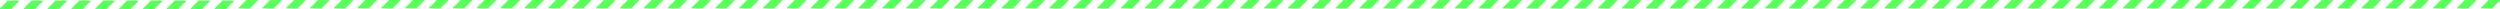 <?xml version="1.0" encoding="UTF-8" standalone="no"?>
<svg xmlns:xlink="http://www.w3.org/1999/xlink" height="7.5px" width="2095.7px" xmlns="http://www.w3.org/2000/svg">
  <g transform="matrix(1.0, 0.0, 0.0, 1.0, -2.0, -0.45)">
    <path d="M97.0 2.95 L96.0 2.95 96.0 3.95 95.0 3.95 95.0 4.95 94.0 4.95 94.0 5.95 93.0 5.95 93.0 6.95 92.0 6.95 92.0 7.95 82.0 7.95 82.0 6.95 83.0 6.95 83.0 5.95 84.0 5.95 84.0 4.95 85.0 4.95 85.0 3.95 86.0 3.95 86.0 2.95 87.0 2.95 87.0 1.95 88.0 1.95 88.0 0.95 98.0 0.95 98.0 1.95 97.0 1.95 97.0 2.95 M76.0 3.95 L75.0 3.95 75.0 4.95 74.0 4.95 74.0 5.95 73.0 5.95 73.0 6.95 72.0 6.95 72.0 7.95 62.0 7.95 62.0 6.95 63.0 6.95 63.0 5.95 64.0 5.95 64.0 4.95 65.0 4.95 65.0 3.95 66.0 3.95 66.0 2.95 67.0 2.95 67.0 1.95 68.0 1.95 68.0 0.95 78.0 0.95 78.0 1.95 77.0 1.95 77.0 2.95 76.0 2.95 76.0 3.95 M57.0 2.95 L56.0 2.95 56.0 3.95 55.0 3.95 55.0 4.95 54.0 4.95 54.0 5.95 53.0 5.95 53.0 6.95 52.0 6.95 52.0 7.95 42.0 7.95 42.0 6.95 43.0 6.95 43.0 5.95 44.0 5.95 44.0 4.95 45.0 4.95 45.0 3.95 46.0 3.95 46.0 2.95 47.0 2.95 47.0 1.95 48.0 1.95 48.0 0.95 58.0 0.95 58.0 1.95 57.0 1.95 57.0 2.95 M37.0 2.95 L36.0 2.95 36.0 3.95 35.0 3.95 35.0 4.95 34.0 4.95 34.0 5.95 33.0 5.95 33.0 6.95 32.0 6.95 32.0 7.95 22.0 7.95 22.0 6.95 23.0 6.95 23.0 5.95 24.0 5.95 24.0 4.95 25.0 4.95 25.0 3.95 26.0 3.95 26.0 2.95 27.0 2.95 27.0 1.95 28.0 1.95 28.0 0.95 38.0 0.95 38.0 1.95 37.0 1.95 37.0 2.95 M16.0 3.95 L15.0 3.95 15.0 4.95 14.0 4.95 14.0 5.95 13.0 5.95 13.0 6.95 12.0 6.95 12.0 7.95 2.0 7.95 2.0 6.95 3.0 6.95 3.0 5.95 4.0 5.95 4.0 4.95 5.0 4.95 5.0 3.95 6.0 3.95 6.0 2.95 7.0 2.95 7.0 1.95 8.0 1.95 8.0 0.95 18.0 0.95 18.0 1.95 17.0 1.95 17.0 2.95 16.0 2.95 16.0 3.95" fill="#00ff00" fill-opacity="0.651" fill-rule="evenodd" stroke="none"/>
    <path d="M197.0 2.95 L196.0 2.95 196.0 3.95 195.0 3.95 195.0 4.95 194.0 4.95 194.0 5.95 193.0 5.95 193.0 6.95 192.0 6.95 192.0 7.95 182.0 7.95 182.0 6.95 183.0 6.95 183.0 5.95 184.0 5.95 184.0 4.95 185.0 4.95 185.0 3.95 186.0 3.95 186.0 2.95 187.0 2.95 187.0 1.95 188.0 1.95 188.0 0.95 198.0 0.95 198.0 1.95 197.0 1.95 197.0 2.95 M176.0 3.95 L175.0 3.95 175.0 4.95 174.0 4.95 174.0 5.95 173.0 5.95 173.0 6.95 172.0 6.95 172.0 7.95 162.0 7.95 162.0 6.95 163.0 6.95 163.0 5.95 164.0 5.95 164.0 4.95 165.0 4.95 165.0 3.95 166.0 3.95 166.0 2.95 167.0 2.95 167.0 1.95 168.0 1.95 168.0 0.95 178.0 0.95 178.0 1.95 177.0 1.95 177.0 2.95 176.0 2.95 176.0 3.95 M157.0 2.95 L156.0 2.95 156.0 3.95 155.0 3.95 155.0 4.95 154.0 4.95 154.0 5.95 153.0 5.95 153.0 6.95 152.0 6.95 152.0 7.95 142.0 7.95 142.0 6.95 143.0 6.95 143.0 5.95 144.0 5.95 144.0 4.95 145.0 4.95 145.0 3.95 146.0 3.95 146.0 2.95 147.0 2.95 147.0 1.95 148.0 1.95 148.0 0.95 158.0 0.95 158.0 1.95 157.0 1.95 157.0 2.95 M137.0 2.95 L136.0 2.95 136.0 3.95 135.0 3.95 135.0 4.95 134.0 4.95 134.0 5.95 133.0 5.95 133.0 6.95 132.0 6.95 132.0 7.95 122.0 7.95 122.0 6.95 123.0 6.95 123.0 5.95 124.0 5.95 124.0 4.95 125.0 4.95 125.0 3.95 126.0 3.95 126.0 2.95 127.0 2.95 127.0 1.95 128.0 1.95 128.0 0.95 138.0 0.95 138.0 1.95 137.0 1.95 137.0 2.95 M116.0 3.95 L115.0 3.95 115.0 4.95 114.0 4.95 114.0 5.95 113.0 5.95 113.0 6.95 112.0 6.95 112.0 7.95 102.0 7.95 102.0 6.95 103.0 6.95 103.0 5.95 104.0 5.95 104.0 4.95 105.0 4.95 105.0 3.95 106.0 3.95 106.0 2.95 107.0 2.95 107.0 1.95 108.0 1.95 108.0 0.95 118.0 0.95 118.0 1.95 117.0 1.95 117.0 2.95 116.0 2.95 116.0 3.95" fill="#00ff00" fill-opacity="0.651" fill-rule="evenodd" stroke="none"/>
    <path d="M297.0 2.5 L296.0 2.5 296.0 3.5 295.0 3.5 295.0 4.5 294.0 4.5 294.0 5.5 293.0 5.5 293.0 6.5 292.0 6.5 292.0 7.5 282.0 7.5 282.0 6.5 283.0 6.5 283.0 5.5 284.0 5.5 284.0 4.5 285.0 4.5 285.0 3.5 286.0 3.5 286.0 2.5 287.0 2.5 287.0 1.5 288.0 1.5 288.0 0.5 298.0 0.5 298.0 1.5 297.0 1.5 297.0 2.5 M276.0 3.5 L275.0 3.5 275.0 4.5 274.0 4.5 274.0 5.5 273.0 5.5 273.0 6.5 272.0 6.5 272.0 7.5 262.0 7.5 262.0 6.5 263.0 6.5 263.0 5.5 264.0 5.5 264.0 4.5 265.0 4.5 265.0 3.5 266.0 3.5 266.0 2.5 267.0 2.5 267.0 1.5 268.0 1.5 268.0 0.5 278.0 0.5 278.0 1.5 277.0 1.5 277.0 2.5 276.0 2.5 276.0 3.5 M257.0 2.5 L256.0 2.5 256.0 3.5 255.0 3.5 255.0 4.5 254.0 4.5 254.0 5.5 253.0 5.5 253.0 6.5 252.0 6.5 252.0 7.5 242.0 7.5 242.0 6.5 243.0 6.5 243.0 5.5 244.0 5.5 244.0 4.5 245.0 4.5 245.0 3.5 246.0 3.5 246.0 2.5 247.0 2.5 247.0 1.5 248.0 1.5 248.0 0.5 258.0 0.5 258.0 1.5 257.0 1.5 257.0 2.5 M237.0 2.5 L236.0 2.5 236.0 3.5 235.0 3.5 235.0 4.5 234.0 4.5 234.0 5.5 233.0 5.5 233.0 6.5 232.0 6.5 232.0 7.5 222.0 7.5 222.0 6.5 223.0 6.5 223.0 5.5 224.0 5.5 224.0 4.5 225.0 4.5 225.0 3.5 226.0 3.5 226.0 2.5 227.0 2.5 227.0 1.5 228.0 1.5 228.0 0.5 238.0 0.5 238.0 1.5 237.0 1.5 237.0 2.5 M216.0 3.5 L215.0 3.5 215.0 4.5 214.0 4.5 214.0 5.5 213.0 5.5 213.0 6.5 212.0 6.5 212.0 7.5 202.0 7.5 202.0 6.5 203.0 6.5 203.0 5.5 204.0 5.5 204.0 4.5 205.0 4.5 205.0 3.5 206.0 3.5 206.0 2.5 207.0 2.5 207.0 1.5 208.0 1.5 208.0 0.5 218.0 0.5 218.0 1.5 217.0 1.5 217.0 2.5 216.0 2.5 216.0 3.5" fill="#00ff00" fill-opacity="0.651" fill-rule="evenodd" stroke="none"/>
    <path d="M396.7 2.45 L395.7 2.45 395.7 3.45 394.7 3.45 394.7 4.45 393.7 4.45 393.7 5.45 392.7 5.45 392.7 6.45 391.7 6.45 391.7 7.45 381.7 7.45 381.7 6.45 382.7 6.45 382.7 5.45 383.7 5.45 383.7 4.45 384.7 4.45 384.7 3.45 385.7 3.45 385.7 2.45 386.7 2.45 386.7 1.45 387.7 1.45 387.7 0.45 397.7 0.45 397.7 1.45 396.7 1.45 396.7 2.45 M375.7 3.45 L374.7 3.45 374.7 4.45 373.7 4.45 373.7 5.45 372.7 5.45 372.7 6.45 371.7 6.45 371.7 7.45 361.7 7.45 361.7 6.45 362.7 6.45 362.7 5.45 363.7 5.45 363.7 4.45 364.7 4.45 364.7 3.45 365.7 3.45 365.7 2.45 366.7 2.45 366.7 1.45 367.7 1.45 367.7 0.45 377.7 0.45 377.7 1.45 376.7 1.45 376.7 2.45 375.7 2.45 375.7 3.45 M356.7 2.45 L355.7 2.45 355.7 3.45 354.7 3.45 354.7 4.45 353.7 4.45 353.7 5.45 352.7 5.45 352.7 6.45 351.7 6.45 351.7 7.45 341.7 7.45 341.7 6.45 342.7 6.45 342.7 5.45 343.7 5.45 343.7 4.45 344.7 4.45 344.7 3.45 345.7 3.45 345.7 2.45 346.7 2.45 346.7 1.45 347.7 1.45 347.7 0.45 357.7 0.45 357.7 1.45 356.7 1.45 356.7 2.45 M336.7 2.45 L335.7 2.45 335.7 3.45 334.7 3.45 334.7 4.45 333.7 4.45 333.7 5.45 332.7 5.45 332.7 6.45 331.7 6.45 331.7 7.45 321.7 7.45 321.7 6.45 322.7 6.45 322.7 5.45 323.7 5.45 323.7 4.45 324.7 4.45 324.7 3.45 325.7 3.45 325.7 2.45 326.7 2.45 326.7 1.45 327.7 1.45 327.7 0.45 337.7 0.45 337.7 1.45 336.7 1.45 336.7 2.45 M315.7 3.45 L314.7 3.45 314.7 4.45 313.7 4.45 313.7 5.45 312.7 5.45 312.7 6.45 311.7 6.45 311.7 7.45 301.7 7.45 301.7 6.45 302.7 6.45 302.7 5.45 303.7 5.45 303.7 4.45 304.7 4.45 304.7 3.45 305.7 3.45 305.7 2.45 306.7 2.45 306.7 1.45 307.7 1.45 307.7 0.45 317.7 0.45 317.7 1.45 316.7 1.45 316.7 2.45 315.7 2.45 315.7 3.45" fill="#00ff00" fill-opacity="0.651" fill-rule="evenodd" stroke="none"/>
    <path d="M496.7 2.45 L495.7 2.45 495.7 3.45 494.7 3.45 494.7 4.45 493.7 4.45 493.7 5.45 492.7 5.45 492.7 6.45 491.7 6.45 491.7 7.45 481.7 7.45 481.7 6.45 482.7 6.45 482.7 5.45 483.7 5.45 483.7 4.45 484.7 4.45 484.7 3.45 485.7 3.45 485.7 2.45 486.7 2.45 486.7 1.45 487.7 1.45 487.7 0.45 497.7 0.45 497.7 1.45 496.7 1.45 496.7 2.45 M475.7 3.45 L474.7 3.45 474.7 4.45 473.7 4.45 473.7 5.45 472.7 5.45 472.7 6.45 471.7 6.45 471.7 7.45 461.7 7.45 461.7 6.45 462.7 6.45 462.7 5.45 463.7 5.45 463.7 4.45 464.7 4.45 464.7 3.45 465.7 3.45 465.7 2.45 466.7 2.45 466.7 1.45 467.7 1.45 467.7 0.45 477.7 0.45 477.7 1.45 476.7 1.45 476.7 2.45 475.7 2.45 475.7 3.45 M456.7 2.45 L455.7 2.45 455.7 3.45 454.7 3.45 454.7 4.45 453.7 4.45 453.7 5.45 452.7 5.45 452.7 6.45 451.7 6.45 451.7 7.45 441.7 7.45 441.7 6.45 442.7 6.45 442.7 5.45 443.7 5.45 443.7 4.45 444.7 4.45 444.7 3.45 445.7 3.45 445.7 2.45 446.7 2.45 446.7 1.45 447.7 1.45 447.7 0.45 457.7 0.45 457.7 1.45 456.7 1.45 456.7 2.45 M436.7 2.45 L435.7 2.45 435.7 3.45 434.7 3.45 434.7 4.45 433.7 4.45 433.7 5.45 432.7 5.45 432.7 6.45 431.7 6.45 431.7 7.45 421.7 7.45 421.7 6.45 422.7 6.45 422.7 5.45 423.7 5.45 423.7 4.45 424.7 4.45 424.7 3.45 425.7 3.45 425.7 2.45 426.7 2.45 426.7 1.45 427.7 1.45 427.7 0.45 437.7 0.45 437.7 1.45 436.7 1.45 436.7 2.45 M415.7 3.45 L414.7 3.45 414.7 4.45 413.7 4.45 413.7 5.45 412.7 5.45 412.7 6.45 411.7 6.45 411.7 7.45 401.7 7.45 401.7 6.45 402.7 6.45 402.7 5.45 403.7 5.45 403.7 4.45 404.7 4.45 404.7 3.45 405.7 3.45 405.7 2.45 406.7 2.45 406.7 1.45 407.7 1.45 407.7 0.45 417.7 0.45 417.7 1.45 416.7 1.45 416.7 2.45 415.7 2.45 415.7 3.45" fill="#00ff00" fill-opacity="0.651" fill-rule="evenodd" stroke="none"/>
    <path d="M596.7 2.5 L595.7 2.5 595.7 3.5 594.7 3.5 594.7 4.5 593.7 4.5 593.7 5.5 592.7 5.5 592.7 6.5 591.7 6.5 591.7 7.5 581.7 7.5 581.7 6.5 582.7 6.5 582.7 5.5 583.7 5.5 583.7 4.5 584.7 4.5 584.7 3.5 585.7 3.5 585.7 2.5 586.7 2.5 586.7 1.5 587.7 1.5 587.7 0.5 597.7 0.5 597.7 1.5 596.7 1.5 596.7 2.5 M575.7 3.5 L574.7 3.5 574.7 4.5 573.7 4.5 573.7 5.5 572.7 5.5 572.7 6.5 571.7 6.5 571.7 7.5 561.7 7.5 561.7 6.5 562.7 6.5 562.7 5.5 563.7 5.5 563.7 4.5 564.7 4.5 564.7 3.5 565.7 3.5 565.7 2.5 566.7 2.5 566.7 1.5 567.7 1.5 567.7 0.5 577.7 0.5 577.7 1.5 576.7 1.5 576.7 2.5 575.7 2.5 575.7 3.5 M556.7 2.5 L555.7 2.5 555.7 3.5 554.7 3.5 554.7 4.5 553.7 4.5 553.7 5.5 552.7 5.5 552.7 6.5 551.7 6.5 551.7 7.5 541.7 7.5 541.7 6.5 542.7 6.5 542.7 5.5 543.7 5.5 543.7 4.5 544.7 4.5 544.7 3.5 545.7 3.5 545.7 2.5 546.7 2.5 546.7 1.5 547.7 1.5 547.7 0.5 557.7 0.5 557.7 1.5 556.7 1.5 556.7 2.5 M536.7 2.5 L535.7 2.5 535.7 3.5 534.7 3.5 534.7 4.5 533.7 4.5 533.7 5.5 532.7 5.5 532.7 6.5 531.7 6.5 531.7 7.5 521.7 7.5 521.7 6.5 522.7 6.5 522.7 5.5 523.7 5.5 523.7 4.5 524.7 4.5 524.7 3.5 525.7 3.5 525.7 2.5 526.7 2.5 526.7 1.5 527.7 1.5 527.7 0.5 537.7 0.5 537.7 1.5 536.7 1.5 536.7 2.5 M515.7 3.5 L514.7 3.5 514.7 4.5 513.7 4.5 513.7 5.5 512.7 5.5 512.7 6.5 511.7 6.5 511.7 7.5 501.7 7.5 501.7 6.5 502.7 6.5 502.7 5.5 503.7 5.5 503.7 4.5 504.7 4.5 504.7 3.5 505.7 3.5 505.7 2.5 506.7 2.5 506.7 1.5 507.7 1.5 507.7 0.5 517.7 0.5 517.7 1.5 516.7 1.5 516.7 2.5 515.7 2.5 515.7 3.5" fill="#00ff00" fill-opacity="0.651" fill-rule="evenodd" stroke="none"/>
    <path d="M696.7 2.5 L695.7 2.5 695.7 3.5 694.7 3.5 694.7 4.5 693.7 4.5 693.7 5.5 692.7 5.5 692.7 6.5 691.7 6.5 691.7 7.5 681.7 7.5 681.7 6.5 682.7 6.5 682.7 5.5 683.7 5.5 683.7 4.5 684.7 4.5 684.7 3.5 685.7 3.5 685.7 2.5 686.7 2.5 686.7 1.5 687.7 1.5 687.7 0.5 697.7 0.5 697.7 1.5 696.7 1.5 696.7 2.5 M675.7 3.5 L674.7 3.5 674.7 4.5 673.7 4.5 673.7 5.5 672.7 5.5 672.7 6.5 671.7 6.5 671.7 7.5 661.7 7.5 661.7 6.5 662.7 6.5 662.7 5.5 663.7 5.5 663.7 4.5 664.7 4.5 664.7 3.5 665.7 3.5 665.7 2.5 666.7 2.5 666.7 1.5 667.7 1.5 667.7 0.5 677.7 0.5 677.7 1.5 676.7 1.5 676.7 2.5 675.7 2.5 675.7 3.5 M656.7 2.5 L655.7 2.5 655.7 3.5 654.7 3.5 654.7 4.5 653.7 4.5 653.7 5.5 652.7 5.5 652.7 6.5 651.7 6.5 651.7 7.5 641.7 7.5 641.7 6.5 642.7 6.5 642.7 5.5 643.7 5.5 643.7 4.5 644.7 4.5 644.7 3.5 645.7 3.5 645.7 2.5 646.7 2.5 646.7 1.5 647.7 1.5 647.7 0.5 657.7 0.5 657.7 1.5 656.7 1.5 656.7 2.5 M636.7 2.5 L635.7 2.5 635.7 3.5 634.7 3.5 634.7 4.5 633.7 4.5 633.7 5.5 632.7 5.5 632.7 6.5 631.7 6.5 631.7 7.5 621.7 7.5 621.7 6.5 622.7 6.5 622.7 5.5 623.7 5.5 623.7 4.5 624.7 4.5 624.7 3.5 625.7 3.5 625.7 2.5 626.7 2.5 626.7 1.5 627.7 1.5 627.7 0.5 637.7 0.5 637.7 1.5 636.7 1.5 636.7 2.5 M615.7 3.5 L614.7 3.5 614.7 4.5 613.7 4.5 613.7 5.5 612.7 5.5 612.7 6.5 611.7 6.5 611.7 7.5 601.7 7.5 601.7 6.5 602.7 6.5 602.7 5.5 603.7 5.5 603.7 4.5 604.7 4.5 604.7 3.5 605.7 3.5 605.7 2.5 606.7 2.5 606.7 1.5 607.7 1.5 607.7 0.5 617.7 0.5 617.7 1.5 616.7 1.5 616.7 2.5 615.7 2.5 615.7 3.5" fill="#00ff00" fill-opacity="0.651" fill-rule="evenodd" stroke="none"/>
    <path d="M796.7 2.5 L795.7 2.5 795.7 3.5 794.7 3.5 794.7 4.5 793.7 4.5 793.7 5.5 792.7 5.5 792.7 6.5 791.7 6.5 791.7 7.5 781.7 7.5 781.7 6.5 782.7 6.5 782.7 5.5 783.7 5.5 783.7 4.5 784.7 4.5 784.7 3.5 785.7 3.5 785.7 2.5 786.7 2.5 786.7 1.5 787.7 1.5 787.7 0.5 797.7 0.5 797.7 1.5 796.7 1.5 796.7 2.5 M775.7 3.5 L774.7 3.5 774.7 4.5 773.7 4.5 773.7 5.5 772.7 5.5 772.7 6.5 771.7 6.5 771.7 7.5 761.7 7.5 761.7 6.5 762.7 6.5 762.7 5.5 763.7 5.5 763.7 4.5 764.7 4.5 764.7 3.5 765.7 3.5 765.7 2.5 766.7 2.5 766.7 1.5 767.7 1.5 767.7 0.5 777.7 0.5 777.7 1.5 776.7 1.5 776.7 2.5 775.7 2.5 775.7 3.5 M756.7 2.5 L755.7 2.5 755.7 3.5 754.7 3.5 754.7 4.5 753.7 4.5 753.7 5.5 752.7 5.5 752.7 6.5 751.7 6.5 751.7 7.5 741.7 7.5 741.7 6.5 742.7 6.5 742.7 5.5 743.7 5.5 743.7 4.5 744.7 4.5 744.7 3.5 745.7 3.5 745.7 2.5 746.7 2.5 746.7 1.5 747.7 1.5 747.7 0.5 757.7 0.5 757.7 1.5 756.7 1.5 756.7 2.5 M736.7 2.5 L735.7 2.5 735.7 3.5 734.7 3.5 734.7 4.5 733.7 4.5 733.7 5.5 732.7 5.5 732.7 6.5 731.7 6.5 731.7 7.5 721.7 7.5 721.7 6.5 722.7 6.5 722.7 5.5 723.7 5.5 723.7 4.5 724.7 4.5 724.7 3.5 725.7 3.5 725.7 2.5 726.7 2.5 726.7 1.5 727.7 1.5 727.7 0.5 737.7 0.5 737.7 1.5 736.7 1.5 736.7 2.5 M715.7 3.5 L714.7 3.5 714.7 4.5 713.7 4.5 713.7 5.5 712.7 5.5 712.7 6.5 711.7 6.5 711.7 7.5 701.7 7.5 701.7 6.5 702.7 6.5 702.7 5.5 703.7 5.5 703.7 4.5 704.7 4.5 704.7 3.5 705.7 3.5 705.7 2.5 706.7 2.5 706.7 1.5 707.7 1.5 707.7 0.5 717.7 0.5 717.7 1.5 716.7 1.5 716.7 2.5 715.7 2.5 715.7 3.5" fill="#00ff00" fill-opacity="0.651" fill-rule="evenodd" stroke="none"/>
    <path d="M896.7 2.5 L895.7 2.5 895.7 3.5 894.7 3.5 894.7 4.5 893.7 4.5 893.7 5.5 892.7 5.5 892.7 6.5 891.7 6.5 891.7 7.5 881.7 7.5 881.7 6.5 882.7 6.5 882.7 5.5 883.7 5.5 883.7 4.5 884.7 4.5 884.7 3.5 885.7 3.5 885.7 2.5 886.7 2.5 886.7 1.5 887.7 1.5 887.7 0.5 897.7 0.5 897.7 1.5 896.7 1.5 896.7 2.5 M875.7 3.5 L874.7 3.5 874.7 4.5 873.7 4.5 873.7 5.5 872.7 5.5 872.7 6.5 871.7 6.5 871.7 7.5 861.7 7.5 861.7 6.5 862.7 6.5 862.7 5.5 863.7 5.5 863.7 4.5 864.7 4.5 864.7 3.5 865.7 3.5 865.7 2.5 866.7 2.5 866.7 1.5 867.7 1.5 867.7 0.5 877.7 0.5 877.7 1.5 876.7 1.5 876.7 2.5 875.7 2.5 875.7 3.5 M856.7 2.5 L855.7 2.5 855.7 3.5 854.7 3.5 854.7 4.5 853.7 4.5 853.7 5.5 852.7 5.5 852.7 6.5 851.7 6.5 851.7 7.5 841.7 7.5 841.7 6.5 842.7 6.5 842.7 5.5 843.7 5.5 843.7 4.5 844.7 4.5 844.7 3.5 845.7 3.5 845.7 2.5 846.7 2.5 846.7 1.5 847.7 1.5 847.7 0.5 857.7 0.5 857.7 1.5 856.7 1.5 856.7 2.5 M836.7 2.5 L835.7 2.5 835.7 3.5 834.7 3.5 834.7 4.5 833.7 4.5 833.7 5.5 832.7 5.5 832.7 6.5 831.7 6.5 831.7 7.5 821.7 7.5 821.7 6.5 822.7 6.5 822.7 5.5 823.7 5.5 823.7 4.5 824.7 4.5 824.7 3.5 825.7 3.5 825.7 2.5 826.7 2.5 826.7 1.5 827.7 1.5 827.7 0.5 837.7 0.5 837.7 1.5 836.7 1.5 836.7 2.5 M815.7 3.5 L814.7 3.5 814.7 4.5 813.7 4.5 813.7 5.5 812.7 5.5 812.7 6.5 811.7 6.5 811.7 7.5 801.7 7.5 801.7 6.5 802.7 6.5 802.7 5.5 803.7 5.5 803.7 4.5 804.7 4.5 804.7 3.5 805.7 3.5 805.7 2.5 806.7 2.5 806.7 1.5 807.7 1.5 807.7 0.5 817.7 0.5 817.7 1.5 816.7 1.5 816.7 2.5 815.7 2.5 815.7 3.5" fill="#00ff00" fill-opacity="0.651" fill-rule="evenodd" stroke="none"/>
    <path d="M996.7 2.5 L995.7 2.5 995.7 3.5 994.7 3.5 994.7 4.5 993.7 4.5 993.7 5.5 992.7 5.5 992.7 6.5 991.7 6.5 991.7 7.5 981.7 7.5 981.7 6.5 982.7 6.5 982.7 5.5 983.7 5.5 983.7 4.5 984.7 4.5 984.7 3.5 985.7 3.5 985.7 2.5 986.7 2.5 986.7 1.5 987.7 1.5 987.7 0.5 997.7 0.5 997.7 1.5 996.7 1.5 996.7 2.5 M975.7 3.5 L974.7 3.5 974.7 4.5 973.7 4.5 973.7 5.5 972.7 5.5 972.7 6.5 971.7 6.5 971.7 7.5 961.7 7.5 961.7 6.5 962.7 6.5 962.7 5.5 963.7 5.5 963.7 4.5 964.7 4.5 964.7 3.5 965.7 3.5 965.7 2.5 966.7 2.5 966.7 1.5 967.7 1.5 967.7 0.5 977.7 0.5 977.7 1.5 976.7 1.5 976.7 2.5 975.7 2.5 975.7 3.5 M956.7 2.5 L955.7 2.5 955.7 3.5 954.7 3.5 954.7 4.5 953.7 4.5 953.7 5.5 952.7 5.5 952.7 6.5 951.7 6.5 951.7 7.5 941.7 7.5 941.7 6.5 942.7 6.5 942.7 5.5 943.7 5.5 943.7 4.5 944.7 4.5 944.7 3.5 945.7 3.5 945.7 2.5 946.7 2.5 946.7 1.5 947.7 1.5 947.7 0.5 957.7 0.5 957.7 1.5 956.7 1.5 956.7 2.5 M936.7 2.5 L935.7 2.5 935.7 3.5 934.7 3.5 934.7 4.5 933.7 4.5 933.7 5.5 932.7 5.5 932.7 6.5 931.7 6.5 931.7 7.5 921.7 7.5 921.7 6.5 922.7 6.5 922.7 5.5 923.7 5.5 923.7 4.5 924.7 4.5 924.7 3.5 925.7 3.5 925.7 2.5 926.7 2.5 926.7 1.5 927.7 1.5 927.7 0.5 937.7 0.5 937.7 1.5 936.7 1.5 936.7 2.5 M915.7 3.5 L914.7 3.5 914.7 4.5 913.7 4.5 913.7 5.5 912.7 5.5 912.7 6.5 911.7 6.5 911.7 7.5 901.7 7.5 901.7 6.5 902.7 6.5 902.7 5.5 903.7 5.5 903.7 4.5 904.7 4.5 904.7 3.5 905.7 3.5 905.7 2.5 906.7 2.5 906.7 1.5 907.7 1.5 907.7 0.5 917.7 0.5 917.7 1.5 916.7 1.5 916.7 2.5 915.7 2.5 915.7 3.5" fill="#00ff00" fill-opacity="0.651" fill-rule="evenodd" stroke="none"/>
    <path d="M1096.7 2.5 L1095.7 2.5 1095.7 3.5 1094.7 3.5 1094.7 4.5 1093.7 4.5 1093.7 5.5 1092.7 5.5 1092.7 6.5 1091.7 6.5 1091.7 7.5 1081.7 7.5 1081.7 6.5 1082.7 6.5 1082.7 5.5 1083.7 5.5 1083.7 4.5 1084.7 4.5 1084.7 3.5 1085.7 3.5 1085.7 2.5 1086.7 2.5 1086.7 1.5 1087.7 1.5 1087.7 0.5 1097.7 0.5 1097.7 1.5 1096.7 1.5 1096.7 2.5 M1075.7 3.5 L1074.7 3.5 1074.7 4.5 1073.7 4.5 1073.7 5.5 1072.7 5.5 1072.7 6.5 1071.7 6.5 1071.7 7.5 1061.7 7.5 1061.7 6.5 1062.7 6.5 1062.7 5.5 1063.7 5.5 1063.7 4.5 1064.7 4.5 1064.7 3.5 1065.7 3.5 1065.7 2.5 1066.7 2.5 1066.7 1.5 1067.7 1.5 1067.7 0.5 1077.7 0.5 1077.7 1.5 1076.7 1.5 1076.7 2.5 1075.7 2.5 1075.7 3.5 M1056.7 2.5 L1055.7 2.5 1055.7 3.5 1054.7 3.5 1054.7 4.5 1053.7 4.5 1053.7 5.5 1052.7 5.5 1052.7 6.5 1051.7 6.5 1051.7 7.5 1041.7 7.5 1041.7 6.5 1042.7 6.5 1042.7 5.5 1043.7 5.5 1043.7 4.5 1044.7 4.5 1044.7 3.5 1045.7 3.5 1045.7 2.5 1046.7 2.5 1046.7 1.5 1047.7 1.5 1047.7 0.5 1057.7 0.5 1057.7 1.5 1056.7 1.5 1056.7 2.5 M1036.7 2.5 L1035.7 2.5 1035.7 3.5 1034.7 3.5 1034.7 4.5 1033.7 4.5 1033.7 5.5 1032.7 5.5 1032.7 6.5 1031.7 6.5 1031.7 7.5 1021.7 7.5 1021.7 6.5 1022.7 6.5 1022.7 5.5 1023.7 5.5 1023.7 4.5 1024.7 4.5 1024.7 3.5 1025.7 3.5 1025.7 2.5 1026.7 2.5 1026.7 1.5 1027.7 1.5 1027.7 0.5 1037.7 0.5 1037.7 1.5 1036.7 1.5 1036.7 2.5 M1015.7 3.5 L1014.7 3.5 1014.7 4.5 1013.7 4.5 1013.7 5.5 1012.7 5.5 1012.7 6.5 1011.7 6.5 1011.7 7.5 1001.7 7.5 1001.7 6.5 1002.7 6.5 1002.7 5.5 1003.7 5.5 1003.7 4.5 1004.7 4.5 1004.7 3.5 1005.7 3.5 1005.7 2.5 1006.7 2.5 1006.7 1.5 1007.7 1.5 1007.7 0.5 1017.7 0.5 1017.7 1.5 1016.7 1.5 1016.7 2.5 1015.7 2.5 1015.7 3.5" fill="#00ff00" fill-opacity="0.651" fill-rule="evenodd" stroke="none"/>
    <path d="M1196.7 2.5 L1195.7 2.5 1195.7 3.5 1194.7 3.5 1194.7 4.5 1193.7 4.5 1193.7 5.5 1192.7 5.5 1192.7 6.5 1191.7 6.5 1191.7 7.5 1181.7 7.5 1181.7 6.5 1182.7 6.5 1182.7 5.5 1183.7 5.5 1183.7 4.5 1184.7 4.5 1184.7 3.5 1185.7 3.5 1185.7 2.5 1186.7 2.5 1186.7 1.5 1187.7 1.5 1187.7 0.5 1197.7 0.5 1197.7 1.5 1196.7 1.5 1196.7 2.5 M1175.7 3.5 L1174.7 3.5 1174.7 4.5 1173.7 4.5 1173.7 5.5 1172.7 5.5 1172.7 6.5 1171.7 6.5 1171.7 7.5 1161.7 7.5 1161.7 6.5 1162.7 6.5 1162.7 5.5 1163.7 5.5 1163.7 4.5 1164.7 4.5 1164.7 3.5 1165.7 3.5 1165.7 2.5 1166.7 2.5 1166.7 1.5 1167.7 1.5 1167.7 0.5 1177.7 0.5 1177.7 1.5 1176.7 1.5 1176.7 2.5 1175.7 2.5 1175.7 3.5 M1156.7 2.5 L1155.7 2.5 1155.7 3.5 1154.7 3.5 1154.7 4.5 1153.7 4.5 1153.7 5.5 1152.7 5.5 1152.7 6.5 1151.7 6.5 1151.7 7.5 1141.7 7.5 1141.7 6.5 1142.7 6.5 1142.7 5.5 1143.7 5.5 1143.7 4.5 1144.7 4.5 1144.7 3.5 1145.7 3.5 1145.7 2.5 1146.7 2.5 1146.7 1.5 1147.7 1.5 1147.7 0.5 1157.7 0.5 1157.7 1.5 1156.7 1.5 1156.7 2.5 M1136.7 2.5 L1135.7 2.5 1135.7 3.5 1134.7 3.5 1134.7 4.5 1133.7 4.5 1133.7 5.5 1132.7 5.5 1132.7 6.5 1131.7 6.5 1131.7 7.5 1121.7 7.5 1121.7 6.5 1122.7 6.5 1122.7 5.5 1123.7 5.5 1123.7 4.5 1124.7 4.5 1124.7 3.5 1125.7 3.5 1125.7 2.5 1126.7 2.5 1126.7 1.5 1127.7 1.5 1127.7 0.5 1137.7 0.5 1137.7 1.5 1136.7 1.5 1136.7 2.5 M1115.7 3.5 L1114.7 3.5 1114.7 4.5 1113.7 4.5 1113.7 5.5 1112.7 5.5 1112.7 6.5 1111.7 6.5 1111.7 7.5 1101.7 7.5 1101.7 6.5 1102.7 6.5 1102.7 5.5 1103.7 5.5 1103.7 4.5 1104.7 4.5 1104.7 3.5 1105.7 3.5 1105.7 2.5 1106.7 2.5 1106.7 1.5 1107.7 1.5 1107.7 0.5 1117.7 0.5 1117.7 1.5 1116.7 1.5 1116.7 2.5 1115.7 2.5 1115.7 3.5" fill="#00ff00" fill-opacity="0.651" fill-rule="evenodd" stroke="none"/>
    <path d="M1296.7 2.5 L1295.7 2.5 1295.7 3.5 1294.7 3.5 1294.7 4.5 1293.7 4.5 1293.7 5.5 1292.7 5.5 1292.7 6.5 1291.7 6.5 1291.7 7.5 1281.7 7.5 1281.7 6.5 1282.7 6.5 1282.7 5.5 1283.7 5.5 1283.7 4.5 1284.7 4.5 1284.7 3.5 1285.7 3.5 1285.7 2.5 1286.7 2.5 1286.7 1.5 1287.7 1.5 1287.7 0.5 1297.7 0.5 1297.7 1.5 1296.7 1.5 1296.7 2.5 M1275.7 3.5 L1274.7 3.5 1274.7 4.5 1273.7 4.5 1273.7 5.5 1272.7 5.5 1272.7 6.5 1271.7 6.5 1271.7 7.5 1261.7 7.5 1261.7 6.5 1262.7 6.5 1262.7 5.5 1263.7 5.5 1263.7 4.5 1264.7 4.5 1264.7 3.5 1265.7 3.5 1265.7 2.5 1266.7 2.5 1266.7 1.5 1267.7 1.5 1267.7 0.5 1277.7 0.5 1277.7 1.5 1276.7 1.5 1276.7 2.5 1275.7 2.5 1275.7 3.5 M1256.7 2.5 L1255.7 2.5 1255.7 3.5 1254.7 3.5 1254.7 4.5 1253.7 4.5 1253.7 5.5 1252.7 5.5 1252.7 6.5 1251.7 6.5 1251.7 7.5 1241.7 7.5 1241.7 6.5 1242.7 6.5 1242.7 5.5 1243.7 5.5 1243.7 4.5 1244.7 4.5 1244.7 3.5 1245.7 3.5 1245.7 2.5 1246.7 2.5 1246.7 1.5 1247.7 1.5 1247.7 0.5 1257.7 0.5 1257.7 1.5 1256.7 1.5 1256.7 2.5 M1236.7 2.5 L1235.7 2.5 1235.7 3.5 1234.7 3.5 1234.7 4.5 1233.7 4.5 1233.7 5.5 1232.7 5.5 1232.7 6.5 1231.7 6.5 1231.7 7.5 1221.7 7.5 1221.7 6.5 1222.7 6.5 1222.7 5.5 1223.7 5.5 1223.7 4.5 1224.7 4.5 1224.7 3.5 1225.7 3.5 1225.7 2.5 1226.7 2.5 1226.7 1.5 1227.7 1.5 1227.7 0.5 1237.7 0.5 1237.7 1.5 1236.7 1.5 1236.7 2.5 M1215.7 3.5 L1214.7 3.5 1214.7 4.5 1213.7 4.5 1213.7 5.5 1212.7 5.5 1212.7 6.5 1211.7 6.5 1211.7 7.5 1201.7 7.5 1201.7 6.5 1202.7 6.5 1202.7 5.5 1203.7 5.5 1203.7 4.5 1204.7 4.5 1204.7 3.5 1205.7 3.5 1205.7 2.5 1206.7 2.5 1206.7 1.5 1207.7 1.5 1207.7 0.5 1217.7 0.5 1217.7 1.5 1216.7 1.5 1216.7 2.5 1215.7 2.5 1215.7 3.5" fill="#00ff00" fill-opacity="0.651" fill-rule="evenodd" stroke="none"/>
    <path d="M1396.7 2.5 L1395.7 2.5 1395.7 3.5 1394.7 3.5 1394.7 4.5 1393.7 4.5 1393.7 5.5 1392.7 5.5 1392.7 6.5 1391.7 6.5 1391.7 7.5 1381.7 7.5 1381.7 6.5 1382.7 6.5 1382.7 5.5 1383.7 5.5 1383.7 4.5 1384.7 4.5 1384.7 3.5 1385.7 3.5 1385.7 2.5 1386.7 2.5 1386.7 1.5 1387.7 1.5 1387.7 0.5 1397.7 0.5 1397.7 1.5 1396.7 1.5 1396.7 2.5 M1375.7 3.5 L1374.7 3.5 1374.7 4.5 1373.7 4.5 1373.7 5.5 1372.7 5.5 1372.7 6.5 1371.7 6.5 1371.7 7.5 1361.7 7.5 1361.7 6.5 1362.7 6.5 1362.7 5.5 1363.7 5.5 1363.7 4.5 1364.7 4.5 1364.7 3.5 1365.7 3.5 1365.7 2.5 1366.7 2.5 1366.7 1.5 1367.7 1.5 1367.7 0.5 1377.7 0.5 1377.7 1.5 1376.7 1.5 1376.7 2.5 1375.7 2.5 1375.7 3.5 M1356.7 2.5 L1355.7 2.5 1355.7 3.5 1354.7 3.5 1354.7 4.5 1353.7 4.5 1353.7 5.5 1352.7 5.5 1352.7 6.5 1351.7 6.5 1351.7 7.5 1341.7 7.5 1341.7 6.5 1342.7 6.5 1342.7 5.5 1343.7 5.5 1343.7 4.5 1344.7 4.5 1344.7 3.5 1345.7 3.5 1345.7 2.5 1346.7 2.5 1346.7 1.5 1347.7 1.5 1347.7 0.5 1357.7 0.5 1357.7 1.5 1356.7 1.5 1356.7 2.5 M1336.7 2.5 L1335.7 2.5 1335.7 3.5 1334.7 3.5 1334.7 4.5 1333.7 4.5 1333.7 5.5 1332.7 5.5 1332.7 6.5 1331.7 6.5 1331.7 7.5 1321.7 7.5 1321.7 6.5 1322.7 6.5 1322.7 5.5 1323.7 5.5 1323.7 4.5 1324.7 4.5 1324.7 3.5 1325.7 3.5 1325.7 2.5 1326.7 2.5 1326.7 1.5 1327.7 1.5 1327.7 0.5 1337.7 0.5 1337.7 1.5 1336.7 1.5 1336.7 2.5 M1315.7 3.5 L1314.7 3.5 1314.7 4.5 1313.7 4.5 1313.7 5.5 1312.7 5.5 1312.7 6.5 1311.7 6.5 1311.7 7.5 1301.7 7.5 1301.7 6.5 1302.7 6.5 1302.7 5.5 1303.7 5.5 1303.7 4.5 1304.7 4.5 1304.7 3.5 1305.7 3.5 1305.7 2.5 1306.7 2.5 1306.7 1.5 1307.7 1.5 1307.7 0.5 1317.7 0.5 1317.7 1.5 1316.7 1.5 1316.7 2.5 1315.7 2.5 1315.7 3.5" fill="#00ff00" fill-opacity="0.651" fill-rule="evenodd" stroke="none"/>
    <path d="M1496.7 2.5 L1495.7 2.5 1495.7 3.5 1494.7 3.5 1494.7 4.5 1493.7 4.5 1493.7 5.5 1492.7 5.5 1492.7 6.5 1491.7 6.5 1491.7 7.5 1481.7 7.5 1481.7 6.5 1482.7 6.5 1482.7 5.5 1483.7 5.5 1483.7 4.5 1484.7 4.5 1484.7 3.5 1485.7 3.5 1485.7 2.5 1486.7 2.5 1486.7 1.5 1487.7 1.5 1487.7 0.5 1497.7 0.5 1497.7 1.5 1496.7 1.5 1496.7 2.5 M1475.7 3.5 L1474.7 3.5 1474.7 4.5 1473.7 4.5 1473.7 5.5 1472.7 5.5 1472.7 6.5 1471.7 6.5 1471.7 7.5 1461.7 7.5 1461.7 6.5 1462.7 6.5 1462.7 5.5 1463.7 5.5 1463.7 4.5 1464.7 4.5 1464.7 3.5 1465.7 3.5 1465.7 2.5 1466.7 2.5 1466.7 1.5 1467.7 1.5 1467.7 0.5 1477.7 0.5 1477.7 1.5 1476.7 1.5 1476.7 2.5 1475.7 2.5 1475.7 3.5 M1456.7 2.5 L1455.7 2.5 1455.7 3.5 1454.7 3.5 1454.7 4.5 1453.7 4.5 1453.7 5.5 1452.7 5.5 1452.7 6.5 1451.7 6.5 1451.7 7.5 1441.7 7.5 1441.7 6.5 1442.7 6.5 1442.7 5.5 1443.7 5.5 1443.7 4.5 1444.7 4.5 1444.7 3.5 1445.7 3.5 1445.7 2.5 1446.7 2.5 1446.7 1.5 1447.7 1.5 1447.7 0.5 1457.7 0.5 1457.7 1.5 1456.7 1.5 1456.7 2.5 M1436.7 2.5 L1435.7 2.5 1435.7 3.5 1434.7 3.5 1434.7 4.5 1433.7 4.5 1433.7 5.5 1432.7 5.5 1432.7 6.5 1431.7 6.5 1431.7 7.5 1421.7 7.5 1421.7 6.5 1422.7 6.5 1422.7 5.5 1423.7 5.5 1423.7 4.5 1424.7 4.5 1424.7 3.5 1425.7 3.5 1425.7 2.5 1426.7 2.5 1426.7 1.5 1427.7 1.5 1427.7 0.5 1437.7 0.5 1437.7 1.5 1436.7 1.5 1436.7 2.5 M1415.7 3.5 L1414.7 3.5 1414.7 4.5 1413.7 4.5 1413.7 5.5 1412.7 5.5 1412.7 6.5 1411.7 6.5 1411.7 7.5 1401.7 7.5 1401.7 6.5 1402.7 6.5 1402.7 5.5 1403.7 5.5 1403.7 4.5 1404.7 4.5 1404.7 3.5 1405.7 3.5 1405.7 2.5 1406.7 2.5 1406.7 1.5 1407.7 1.5 1407.7 0.5 1417.7 0.5 1417.7 1.5 1416.7 1.5 1416.7 2.5 1415.7 2.5 1415.7 3.5" fill="#00ff00" fill-opacity="0.651" fill-rule="evenodd" stroke="none"/>
    <path d="M1596.7 2.5 L1595.7 2.5 1595.7 3.5 1594.7 3.5 1594.7 4.5 1593.7 4.5 1593.7 5.5 1592.7 5.5 1592.7 6.5 1591.7 6.5 1591.7 7.5 1581.7 7.5 1581.7 6.5 1582.7 6.5 1582.7 5.5 1583.7 5.5 1583.7 4.5 1584.7 4.5 1584.7 3.5 1585.7 3.5 1585.7 2.5 1586.7 2.5 1586.7 1.5 1587.7 1.5 1587.7 0.5 1597.7 0.5 1597.7 1.5 1596.7 1.5 1596.7 2.5 M1575.7 3.5 L1574.7 3.5 1574.7 4.5 1573.7 4.5 1573.7 5.5 1572.7 5.5 1572.7 6.5 1571.7 6.5 1571.7 7.5 1561.7 7.5 1561.7 6.5 1562.7 6.5 1562.7 5.5 1563.7 5.5 1563.7 4.5 1564.7 4.5 1564.7 3.5 1565.7 3.5 1565.7 2.5 1566.7 2.5 1566.7 1.5 1567.7 1.5 1567.7 0.5 1577.7 0.5 1577.7 1.5 1576.7 1.5 1576.7 2.5 1575.7 2.5 1575.7 3.5 M1556.7 2.5 L1555.7 2.5 1555.7 3.5 1554.7 3.5 1554.7 4.5 1553.7 4.5 1553.7 5.5 1552.7 5.5 1552.7 6.5 1551.7 6.5 1551.7 7.5 1541.7 7.5 1541.7 6.5 1542.7 6.5 1542.7 5.5 1543.7 5.5 1543.7 4.5 1544.7 4.5 1544.7 3.5 1545.7 3.5 1545.7 2.5 1546.7 2.5 1546.7 1.5 1547.7 1.5 1547.7 0.5 1557.7 0.5 1557.7 1.5 1556.7 1.5 1556.7 2.5 M1536.7 2.5 L1535.7 2.5 1535.7 3.5 1534.7 3.5 1534.7 4.5 1533.7 4.5 1533.7 5.5 1532.7 5.5 1532.7 6.5 1531.7 6.5 1531.7 7.5 1521.7 7.5 1521.7 6.5 1522.7 6.5 1522.7 5.5 1523.7 5.5 1523.7 4.5 1524.7 4.5 1524.7 3.5 1525.7 3.5 1525.7 2.5 1526.7 2.5 1526.7 1.5 1527.7 1.5 1527.7 0.5 1537.7 0.5 1537.7 1.5 1536.7 1.5 1536.7 2.5 M1515.7 3.5 L1514.7 3.5 1514.7 4.5 1513.7 4.5 1513.7 5.5 1512.7 5.5 1512.7 6.5 1511.7 6.5 1511.7 7.5 1501.7 7.5 1501.7 6.5 1502.7 6.5 1502.7 5.5 1503.7 5.5 1503.7 4.5 1504.7 4.5 1504.7 3.5 1505.7 3.5 1505.7 2.5 1506.7 2.5 1506.7 1.5 1507.7 1.5 1507.7 0.5 1517.7 0.5 1517.7 1.5 1516.7 1.5 1516.7 2.5 1515.7 2.5 1515.7 3.5" fill="#00ff00" fill-opacity="0.651" fill-rule="evenodd" stroke="none"/>
    <path d="M1696.7 2.5 L1695.7 2.5 1695.7 3.5 1694.7 3.5 1694.7 4.5 1693.7 4.5 1693.7 5.5 1692.7 5.5 1692.7 6.5 1691.7 6.5 1691.7 7.5 1681.7 7.5 1681.7 6.5 1682.7 6.5 1682.7 5.5 1683.7 5.5 1683.7 4.5 1684.7 4.5 1684.7 3.5 1685.7 3.5 1685.7 2.5 1686.7 2.5 1686.7 1.5 1687.7 1.5 1687.7 0.5 1697.7 0.5 1697.7 1.5 1696.7 1.5 1696.7 2.5 M1675.7 3.5 L1674.7 3.5 1674.7 4.5 1673.7 4.5 1673.7 5.5 1672.7 5.5 1672.7 6.5 1671.7 6.5 1671.7 7.5 1661.7 7.5 1661.7 6.5 1662.7 6.5 1662.7 5.5 1663.7 5.5 1663.7 4.5 1664.7 4.5 1664.7 3.5 1665.7 3.5 1665.7 2.5 1666.7 2.5 1666.7 1.5 1667.7 1.5 1667.7 0.5 1677.7 0.5 1677.7 1.5 1676.7 1.5 1676.7 2.5 1675.7 2.5 1675.7 3.5 M1656.7 2.5 L1655.7 2.5 1655.7 3.5 1654.7 3.5 1654.7 4.5 1653.7 4.5 1653.7 5.5 1652.7 5.5 1652.7 6.5 1651.7 6.5 1651.7 7.5 1641.7 7.5 1641.7 6.5 1642.7 6.5 1642.7 5.5 1643.7 5.5 1643.7 4.5 1644.7 4.5 1644.7 3.5 1645.7 3.5 1645.7 2.5 1646.7 2.5 1646.7 1.5 1647.7 1.5 1647.7 0.5 1657.7 0.5 1657.7 1.5 1656.7 1.5 1656.7 2.5 M1636.7 2.5 L1635.7 2.5 1635.7 3.5 1634.7 3.5 1634.7 4.5 1633.7 4.5 1633.7 5.5 1632.7 5.5 1632.7 6.5 1631.7 6.5 1631.7 7.5 1621.7 7.5 1621.7 6.5 1622.7 6.5 1622.7 5.5 1623.7 5.5 1623.7 4.5 1624.7 4.5 1624.7 3.5 1625.7 3.5 1625.7 2.5 1626.7 2.5 1626.7 1.5 1627.7 1.5 1627.7 0.5 1637.7 0.5 1637.7 1.5 1636.7 1.5 1636.7 2.5 M1615.7 3.5 L1614.7 3.5 1614.7 4.5 1613.7 4.5 1613.7 5.5 1612.7 5.5 1612.7 6.5 1611.7 6.5 1611.7 7.5 1601.7 7.5 1601.7 6.5 1602.7 6.5 1602.7 5.5 1603.7 5.5 1603.7 4.5 1604.7 4.5 1604.7 3.5 1605.7 3.5 1605.7 2.5 1606.7 2.5 1606.7 1.5 1607.7 1.5 1607.7 0.5 1617.7 0.5 1617.7 1.5 1616.7 1.5 1616.7 2.5 1615.7 2.5 1615.7 3.5" fill="#00ff00" fill-opacity="0.651" fill-rule="evenodd" stroke="none"/>
    <path d="M1796.7 2.5 L1795.7 2.5 1795.7 3.5 1794.7 3.5 1794.7 4.5 1793.7 4.5 1793.7 5.5 1792.7 5.5 1792.7 6.5 1791.7 6.5 1791.7 7.5 1781.7 7.5 1781.7 6.5 1782.7 6.5 1782.7 5.5 1783.7 5.5 1783.7 4.5 1784.7 4.5 1784.7 3.5 1785.7 3.5 1785.7 2.5 1786.7 2.5 1786.7 1.5 1787.7 1.5 1787.7 0.5 1797.7 0.5 1797.7 1.5 1796.7 1.5 1796.7 2.5 M1775.7 3.5 L1774.7 3.5 1774.7 4.5 1773.7 4.5 1773.7 5.5 1772.7 5.5 1772.7 6.5 1771.7 6.5 1771.7 7.5 1761.7 7.5 1761.7 6.5 1762.7 6.5 1762.7 5.5 1763.7 5.5 1763.7 4.5 1764.7 4.5 1764.7 3.5 1765.7 3.5 1765.7 2.5 1766.7 2.5 1766.7 1.5 1767.7 1.5 1767.7 0.5 1777.7 0.5 1777.7 1.5 1776.7 1.5 1776.7 2.5 1775.7 2.5 1775.7 3.5 M1756.7 2.5 L1755.7 2.5 1755.7 3.5 1754.7 3.5 1754.7 4.5 1753.7 4.5 1753.7 5.5 1752.7 5.5 1752.7 6.5 1751.7 6.5 1751.7 7.5 1741.7 7.5 1741.7 6.5 1742.7 6.5 1742.7 5.5 1743.7 5.5 1743.7 4.5 1744.7 4.5 1744.7 3.5 1745.7 3.5 1745.7 2.5 1746.7 2.5 1746.7 1.5 1747.7 1.5 1747.7 0.5 1757.7 0.5 1757.7 1.5 1756.7 1.5 1756.7 2.5 M1736.7 2.5 L1735.7 2.5 1735.7 3.5 1734.7 3.5 1734.7 4.5 1733.7 4.5 1733.7 5.5 1732.7 5.5 1732.7 6.5 1731.7 6.5 1731.7 7.5 1721.7 7.5 1721.7 6.5 1722.7 6.5 1722.7 5.5 1723.7 5.5 1723.7 4.5 1724.7 4.5 1724.7 3.5 1725.7 3.5 1725.7 2.5 1726.7 2.5 1726.7 1.5 1727.7 1.5 1727.7 0.5 1737.7 0.5 1737.7 1.5 1736.7 1.5 1736.7 2.5 M1715.7 3.5 L1714.7 3.5 1714.7 4.5 1713.7 4.5 1713.7 5.5 1712.7 5.5 1712.7 6.5 1711.7 6.5 1711.7 7.5 1701.7 7.5 1701.7 6.5 1702.7 6.5 1702.7 5.5 1703.7 5.5 1703.7 4.5 1704.7 4.5 1704.7 3.5 1705.7 3.5 1705.7 2.5 1706.7 2.5 1706.7 1.5 1707.7 1.5 1707.7 0.5 1717.7 0.5 1717.7 1.5 1716.7 1.5 1716.7 2.5 1715.7 2.5 1715.7 3.5" fill="#00ff00" fill-opacity="0.651" fill-rule="evenodd" stroke="none"/>
    <path d="M1896.7 2.5 L1895.7 2.5 1895.7 3.5 1894.7 3.5 1894.7 4.5 1893.7 4.5 1893.7 5.5 1892.7 5.5 1892.7 6.5 1891.7 6.5 1891.7 7.5 1881.7 7.5 1881.7 6.5 1882.7 6.5 1882.7 5.5 1883.7 5.5 1883.7 4.5 1884.7 4.5 1884.7 3.5 1885.7 3.5 1885.7 2.5 1886.7 2.5 1886.7 1.5 1887.7 1.5 1887.7 0.5 1897.7 0.5 1897.7 1.5 1896.7 1.5 1896.7 2.5 M1875.7 3.5 L1874.7 3.5 1874.7 4.5 1873.7 4.5 1873.7 5.5 1872.7 5.5 1872.7 6.5 1871.7 6.5 1871.7 7.5 1861.7 7.5 1861.7 6.5 1862.7 6.5 1862.7 5.5 1863.7 5.5 1863.7 4.5 1864.7 4.5 1864.7 3.5 1865.7 3.5 1865.7 2.5 1866.7 2.5 1866.7 1.5 1867.7 1.5 1867.7 0.5 1877.7 0.5 1877.7 1.5 1876.7 1.5 1876.7 2.5 1875.7 2.5 1875.7 3.5 M1856.7 2.5 L1855.7 2.5 1855.7 3.5 1854.7 3.5 1854.7 4.5 1853.7 4.5 1853.7 5.5 1852.7 5.5 1852.7 6.5 1851.7 6.5 1851.7 7.5 1841.7 7.5 1841.7 6.5 1842.7 6.5 1842.7 5.5 1843.7 5.5 1843.7 4.5 1844.7 4.5 1844.7 3.5 1845.7 3.5 1845.7 2.5 1846.7 2.5 1846.7 1.5 1847.7 1.5 1847.7 0.5 1857.7 0.5 1857.7 1.5 1856.7 1.5 1856.7 2.5 M1836.7 2.5 L1835.7 2.5 1835.7 3.5 1834.7 3.5 1834.7 4.5 1833.7 4.5 1833.7 5.5 1832.7 5.5 1832.7 6.5 1831.7 6.5 1831.7 7.5 1821.7 7.5 1821.7 6.5 1822.7 6.5 1822.7 5.5 1823.7 5.5 1823.7 4.5 1824.7 4.5 1824.7 3.5 1825.7 3.5 1825.7 2.5 1826.7 2.5 1826.7 1.5 1827.7 1.5 1827.7 0.5 1837.7 0.5 1837.7 1.5 1836.7 1.5 1836.7 2.5 M1815.7 3.5 L1814.7 3.5 1814.7 4.5 1813.7 4.5 1813.7 5.5 1812.7 5.5 1812.7 6.5 1811.7 6.5 1811.7 7.5 1801.7 7.5 1801.7 6.5 1802.7 6.5 1802.7 5.5 1803.7 5.5 1803.7 4.5 1804.7 4.5 1804.7 3.5 1805.7 3.5 1805.7 2.5 1806.7 2.5 1806.7 1.5 1807.7 1.5 1807.7 0.5 1817.7 0.5 1817.7 1.5 1816.7 1.5 1816.7 2.5 1815.7 2.5 1815.7 3.5" fill="#00ff00" fill-opacity="0.651" fill-rule="evenodd" stroke="none"/>
    <path d="M1996.7 2.5 L1995.7 2.5 1995.7 3.5 1994.7 3.5 1994.7 4.5 1993.7 4.5 1993.7 5.5 1992.7 5.5 1992.7 6.5 1991.7 6.5 1991.7 7.5 1981.7 7.5 1981.7 6.5 1982.7 6.5 1982.7 5.5 1983.7 5.5 1983.7 4.5 1984.7 4.5 1984.7 3.5 1985.7 3.5 1985.7 2.5 1986.7 2.5 1986.7 1.5 1987.7 1.5 1987.7 0.5 1997.7 0.5 1997.7 1.5 1996.7 1.5 1996.7 2.5 M1975.7 3.5 L1974.7 3.5 1974.7 4.5 1973.7 4.5 1973.7 5.5 1972.7 5.5 1972.7 6.5 1971.7 6.5 1971.7 7.5 1961.7 7.5 1961.7 6.5 1962.7 6.5 1962.7 5.5 1963.7 5.5 1963.7 4.5 1964.7 4.5 1964.7 3.5 1965.7 3.5 1965.7 2.5 1966.7 2.5 1966.7 1.5 1967.7 1.5 1967.7 0.5 1977.7 0.5 1977.7 1.5 1976.7 1.5 1976.7 2.5 1975.7 2.5 1975.7 3.5 M1956.7 2.5 L1955.7 2.5 1955.7 3.5 1954.7 3.5 1954.7 4.5 1953.7 4.5 1953.7 5.5 1952.7 5.5 1952.7 6.5 1951.7 6.5 1951.7 7.5 1941.7 7.5 1941.7 6.5 1942.7 6.5 1942.7 5.5 1943.7 5.5 1943.7 4.5 1944.7 4.5 1944.7 3.5 1945.7 3.5 1945.7 2.5 1946.7 2.5 1946.7 1.5 1947.7 1.5 1947.7 0.5 1957.7 0.5 1957.7 1.5 1956.7 1.5 1956.7 2.5 M1936.7 2.5 L1935.7 2.5 1935.7 3.5 1934.7 3.5 1934.7 4.5 1933.7 4.5 1933.7 5.5 1932.7 5.5 1932.7 6.5 1931.7 6.5 1931.7 7.5 1921.7 7.5 1921.7 6.5 1922.7 6.5 1922.7 5.5 1923.7 5.5 1923.7 4.5 1924.7 4.5 1924.7 3.5 1925.7 3.5 1925.7 2.5 1926.7 2.5 1926.7 1.5 1927.7 1.5 1927.7 0.5 1937.7 0.5 1937.7 1.5 1936.7 1.5 1936.7 2.5 M1915.7 3.5 L1914.7 3.5 1914.7 4.5 1913.7 4.5 1913.7 5.5 1912.7 5.5 1912.7 6.5 1911.7 6.5 1911.7 7.5 1901.7 7.5 1901.7 6.5 1902.7 6.5 1902.7 5.5 1903.7 5.5 1903.7 4.5 1904.7 4.5 1904.7 3.5 1905.7 3.5 1905.7 2.5 1906.7 2.5 1906.7 1.5 1907.7 1.5 1907.7 0.5 1917.7 0.5 1917.7 1.5 1916.7 1.5 1916.7 2.5 1915.7 2.5 1915.7 3.5" fill="#00ff00" fill-opacity="0.651" fill-rule="evenodd" stroke="none"/>
    <path d="M2096.7 2.5 L2095.7 2.5 2095.7 3.5 2094.7 3.5 2094.7 4.5 2093.7 4.5 2093.7 5.5 2092.7 5.5 2092.7 6.5 2091.7 6.5 2091.7 7.5 2081.7 7.5 2081.7 6.5 2082.7 6.5 2082.7 5.5 2083.7 5.5 2083.7 4.5 2084.7 4.5 2084.7 3.5 2085.7 3.5 2085.7 2.5 2086.7 2.5 2086.7 1.5 2087.7 1.5 2087.7 0.5 2097.7 0.5 2097.7 1.5 2096.7 1.5 2096.7 2.5 M2075.7 3.5 L2074.7 3.5 2074.7 4.5 2073.7 4.5 2073.7 5.5 2072.7 5.5 2072.7 6.5 2071.7 6.5 2071.7 7.5 2061.7 7.5 2061.7 6.5 2062.7 6.5 2062.7 5.5 2063.7 5.5 2063.7 4.5 2064.7 4.5 2064.7 3.5 2065.7 3.5 2065.7 2.5 2066.7 2.5 2066.7 1.5 2067.7 1.5 2067.7 0.5 2077.7 0.5 2077.7 1.5 2076.7 1.5 2076.7 2.5 2075.7 2.5 2075.7 3.5 M2056.7 2.5 L2055.7 2.5 2055.7 3.5 2054.7 3.5 2054.7 4.5 2053.7 4.5 2053.7 5.5 2052.7 5.5 2052.7 6.5 2051.7 6.5 2051.7 7.5 2041.7 7.5 2041.7 6.5 2042.7 6.5 2042.7 5.5 2043.7 5.5 2043.7 4.5 2044.7 4.5 2044.7 3.5 2045.7 3.5 2045.7 2.5 2046.7 2.5 2046.7 1.5 2047.7 1.5 2047.7 0.5 2057.7 0.5 2057.7 1.5 2056.7 1.5 2056.7 2.5 M2036.7 2.5 L2035.7 2.5 2035.7 3.5 2034.7 3.5 2034.7 4.5 2033.7 4.5 2033.7 5.5 2032.7 5.5 2032.7 6.5 2031.7 6.5 2031.7 7.5 2021.7 7.5 2021.7 6.5 2022.7 6.5 2022.7 5.5 2023.7 5.5 2023.7 4.5 2024.7 4.5 2024.7 3.5 2025.7 3.5 2025.7 2.5 2026.7 2.5 2026.7 1.5 2027.7 1.5 2027.7 0.5 2037.7 0.5 2037.7 1.5 2036.7 1.5 2036.7 2.5 M2015.7 3.5 L2014.7 3.5 2014.7 4.5 2013.7 4.5 2013.7 5.5 2012.7 5.5 2012.7 6.5 2011.7 6.5 2011.7 7.5 2001.7 7.5 2001.7 6.5 2002.7 6.5 2002.7 5.5 2003.7 5.5 2003.7 4.5 2004.7 4.5 2004.7 3.5 2005.7 3.5 2005.7 2.5 2006.7 2.5 2006.7 1.5 2007.7 1.5 2007.7 0.5 2017.7 0.5 2017.7 1.5 2016.7 1.5 2016.7 2.5 2015.7 2.5 2015.7 3.5" fill="#00ff00" fill-opacity="0.651" fill-rule="evenodd" stroke="none"/>
  </g>
</svg>

